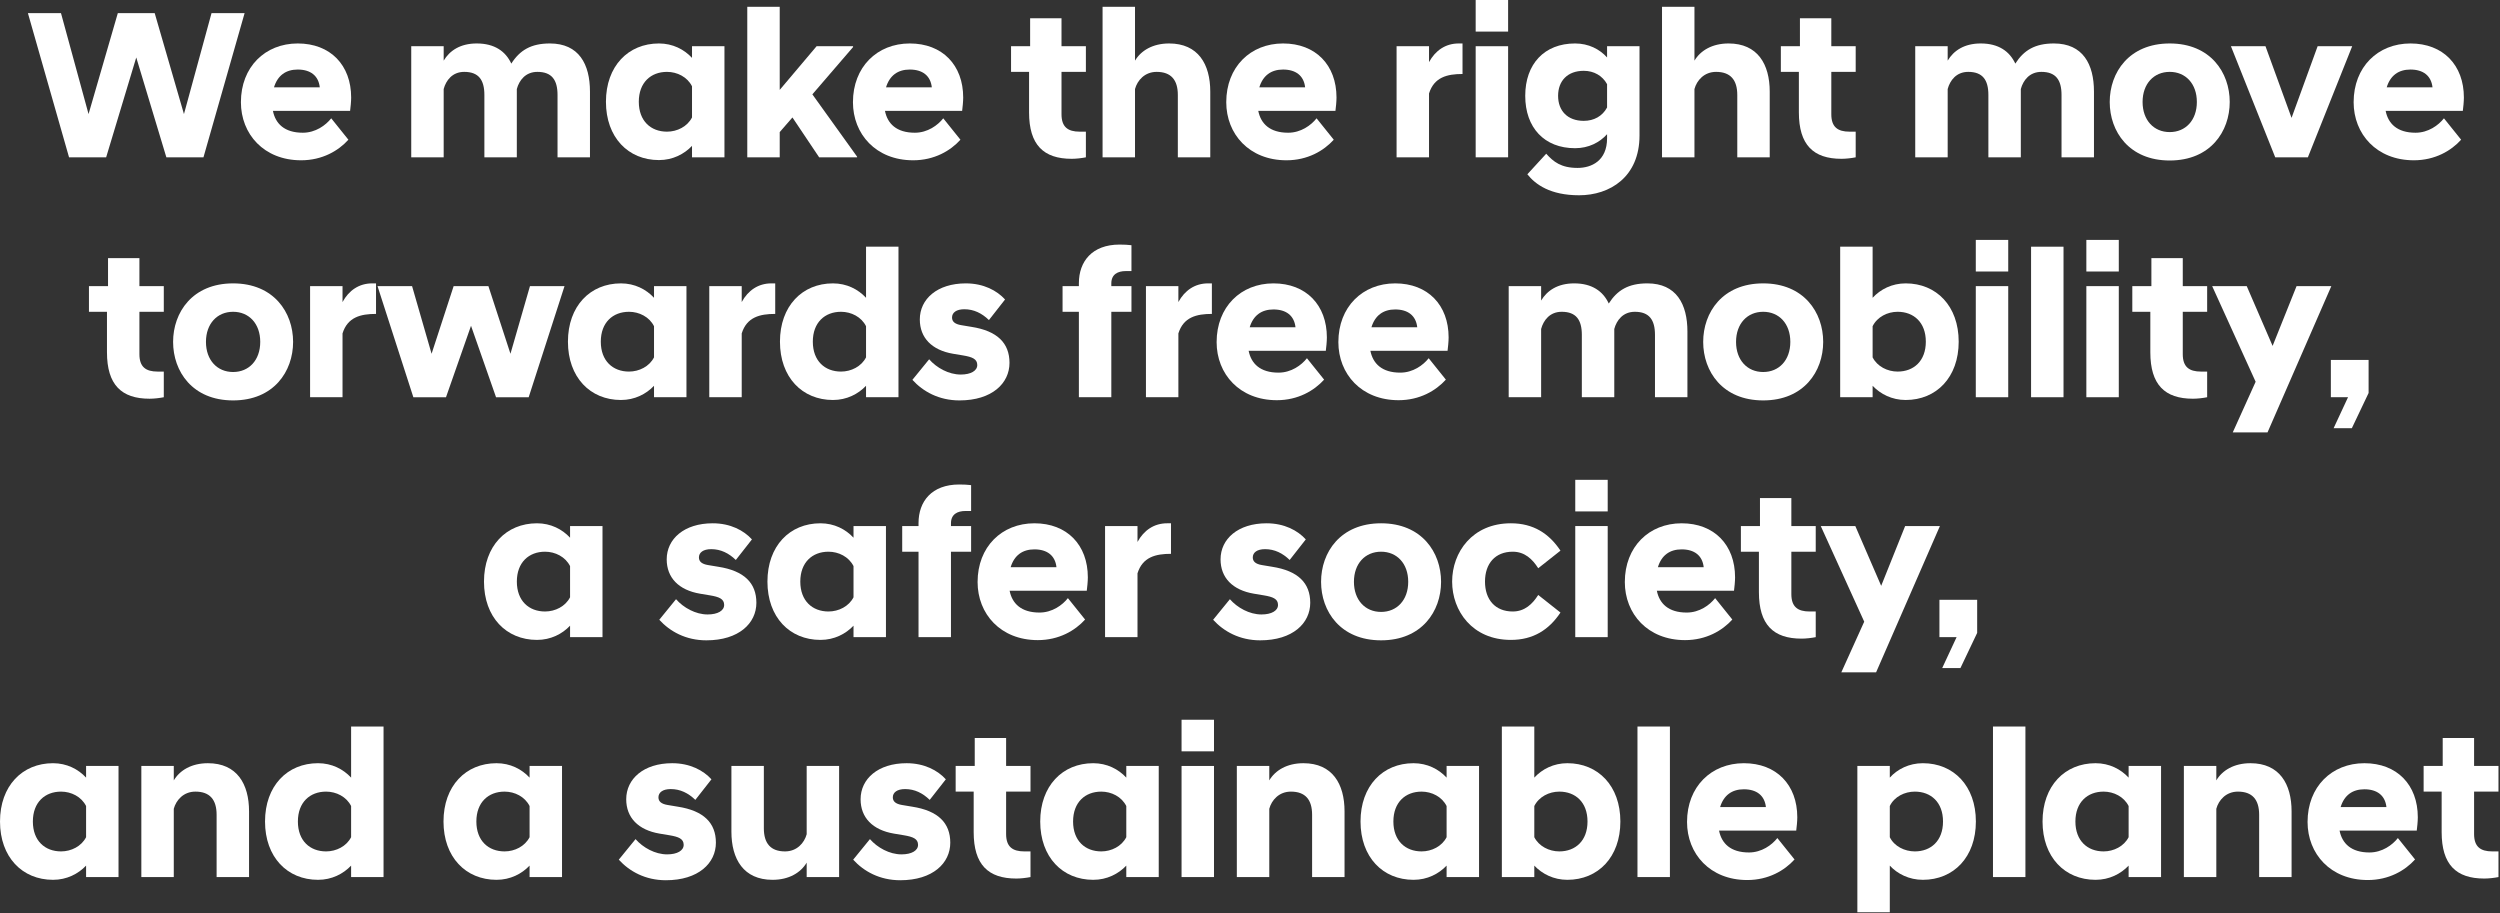 <?xml version="1.0" encoding="utf-8"?>
<svg xmlns="http://www.w3.org/2000/svg" fill="none" height="100%" overflow="visible" preserveAspectRatio="none" style="display: block;" viewBox="0 0 564 206" width="100%">
<rect x="0" y="0" width="564" height="206" fill="#333333" stroke="none"/>
<g id="Content">
<path d="M560.45 198.2C554.089 198.2 550.836 195.044 550.836 187.725V178.59H546.77V172.802H551.075V166.488H558.154V172.802H563.655V178.59H558.154V188.156C558.154 191.026 559.589 192.078 562.268 192.078H563.655V197.866C562.698 198.057 561.455 198.2 560.45 198.2Z" fill="white" id="Vector"/>
<path d="M534.17 198.535C525.751 198.535 520.586 192.604 520.586 185.429C520.586 177.489 526.038 172.18 533.404 172.18C540.77 172.18 545.458 177.058 545.458 184.377C545.458 185.285 545.314 186.672 545.219 187.39H527.808C528.382 190.26 530.391 192.317 534.552 192.317C537.422 192.317 539.718 190.642 540.962 189.064L544.836 193.895C542.588 196.382 538.953 198.535 534.17 198.535ZM533.404 178.063C530.726 178.063 528.86 179.402 528.047 182.081H538.379C538.092 179.45 536.274 178.063 533.404 178.063Z" fill="white" id="Vector_2"/>
<path d="M492.682 197.865V172.801H500.001V176.054C501.34 173.806 503.971 172.18 507.701 172.18C514.254 172.18 516.981 176.867 516.981 183.037V197.865H509.663V183.803C509.663 180.407 508.132 178.589 504.879 178.589C502.201 178.589 500.527 180.502 500.001 182.463V197.865H492.682Z" fill="white" id="Vector_3"/>
<path d="M480.216 197.865V195.282C478.446 197.148 475.864 198.487 472.754 198.487C465.819 198.487 460.797 193.369 460.797 185.333C460.797 177.298 465.819 172.18 472.754 172.18C475.864 172.18 478.446 173.519 480.216 175.432V172.801H487.534V197.865H480.216ZM474.572 192.077C476.868 192.077 479.164 190.929 480.216 188.873V181.842C479.164 179.737 476.868 178.589 474.572 178.589C470.937 178.589 468.211 180.981 468.211 185.333C468.211 189.686 470.937 192.077 474.572 192.077Z" fill="white" id="Vector_4"/>
<path d="M449.616 197.865V163.905H456.934V197.865H449.616Z" fill="white" id="Vector_5"/>
<path d="M419.021 205.805V172.801H426.339V175.432C428.061 173.519 430.691 172.18 433.8 172.18C440.736 172.18 445.758 177.298 445.758 185.333C445.758 193.369 440.736 198.487 433.8 198.487C430.691 198.487 428.061 197.148 426.339 195.282V205.805H419.021ZM431.983 192.077C435.618 192.077 438.344 189.686 438.344 185.333C438.344 180.981 435.618 178.589 431.983 178.589C429.687 178.589 427.343 179.737 426.339 181.842V188.873C427.343 190.929 429.687 192.077 431.983 192.077Z" fill="white" id="Vector_6"/>
<path d="M394.179 198.535C385.761 198.535 380.595 192.604 380.595 185.429C380.595 177.489 386.048 172.18 393.414 172.18C400.78 172.18 405.468 177.058 405.468 184.377C405.468 185.285 405.324 186.672 405.228 187.39H387.818C388.392 190.26 390.401 192.317 394.562 192.317C397.432 192.317 399.728 190.642 400.971 189.064L404.846 193.895C402.598 196.382 398.963 198.535 394.179 198.535ZM393.414 178.063C390.736 178.063 388.87 179.402 388.057 182.081H398.389C398.102 179.45 396.284 178.063 393.414 178.063Z" fill="white" id="Vector_7"/>
<path d="M369.414 197.865V163.905H376.733V197.865H369.414Z" fill="white" id="Vector_8"/>
<path d="M346.138 195.282V197.865H338.819V163.905H346.138V175.432C347.907 173.519 350.49 172.179 353.599 172.179C360.535 172.179 365.557 177.297 365.557 185.333C365.557 193.369 360.535 198.487 353.599 198.487C350.49 198.487 347.907 197.147 346.138 195.282ZM351.782 192.077C355.417 192.077 358.143 189.686 358.143 185.333C358.143 180.98 355.417 178.589 351.782 178.589C349.486 178.589 347.19 179.737 346.138 181.841V188.872C347.19 190.929 349.486 192.077 351.782 192.077Z" fill="white" id="Vector_9"/>
<path d="M326.353 197.865V195.282C324.583 197.148 322 198.487 318.891 198.487C311.956 198.487 306.934 193.369 306.934 185.333C306.934 177.298 311.956 172.18 318.891 172.18C322 172.18 324.583 173.519 326.353 175.432V172.801H333.671V197.865H326.353ZM320.709 192.077C323.005 192.077 325.301 190.929 326.353 188.873V181.842C325.301 179.737 323.005 178.589 320.709 178.589C317.074 178.589 314.347 180.981 314.347 185.333C314.347 189.686 317.074 192.077 320.709 192.077Z" fill="white" id="Vector_10"/>
<path d="M279.03 197.865V172.801H286.349V176.054C287.688 173.806 290.319 172.18 294.049 172.18C300.602 172.18 303.329 176.867 303.329 183.037V197.865H296.01V183.803C296.01 180.407 294.48 178.589 291.227 178.589C288.549 178.589 286.875 180.502 286.349 182.463V197.865H279.03Z" fill="white" id="Vector_11"/>
<path d="M266.559 197.865V172.801H273.877V197.865H266.559ZM266.559 169.501V162.374H273.877V169.501H266.559Z" fill="white" id="Vector_12"/>
<path d="M254.092 197.865V195.282C252.323 197.148 249.74 198.487 246.631 198.487C239.695 198.487 234.673 193.369 234.673 185.333C234.673 177.298 239.695 172.18 246.631 172.18C249.74 172.18 252.323 173.519 254.092 175.432V172.801H261.411V197.865H254.092ZM248.448 192.077C250.744 192.077 253.04 190.929 254.092 188.873V181.842C253.04 179.737 250.744 178.589 248.448 178.589C244.813 178.589 242.087 180.981 242.087 185.333C242.087 189.686 244.813 192.077 248.448 192.077Z" fill="white" id="Vector_13"/>
<path d="M229.275 198.2C222.914 198.2 219.661 195.044 219.661 187.725V178.59H215.596V172.802H219.9V166.488H226.979V172.802H232.48V178.59H226.979V188.156C226.979 191.026 228.414 192.078 231.093 192.078H232.48V197.866C231.523 198.057 230.28 198.2 229.275 198.2Z" fill="white" id="Vector_14"/>
<path d="M203.095 198.582C198.455 198.582 194.868 196.574 192.477 193.943L196.255 189.303C197.929 191.216 200.656 192.747 203.382 192.747C205.678 192.747 207.113 191.886 207.113 190.595C207.113 189.208 205.917 188.777 203.956 188.442L201.66 188.06C196.877 187.246 194.151 184.472 194.151 180.311C194.151 175.719 198.073 172.18 204.53 172.18C208.548 172.18 211.561 173.806 213.379 175.815L209.744 180.454C208.165 178.924 206.348 178.015 204.195 178.015C202.378 178.015 201.421 178.78 201.421 179.88C201.421 180.789 202.043 181.363 203.478 181.602L205.774 181.985C211.657 182.894 214.383 185.668 214.383 190.116C214.383 194.708 210.461 198.582 203.095 198.582Z" fill="white" id="Vector_15"/>
<path d="M189.304 172.802V197.865H181.986V194.613C180.647 196.861 178.016 198.487 174.285 198.487C167.732 198.487 165.006 193.8 165.006 187.629V172.802H172.324V186.864C172.324 190.26 173.855 192.078 177.107 192.078C179.786 192.078 181.46 190.164 181.986 188.203V172.802H189.304Z" fill="white" id="Vector_16"/>
<path d="M150.219 198.582C145.58 198.582 141.992 196.574 139.601 193.943L143.379 189.303C145.053 191.216 147.78 192.747 150.506 192.747C152.802 192.747 154.237 191.886 154.237 190.595C154.237 189.208 153.041 188.777 151.08 188.442L148.784 188.06C144.001 187.246 141.275 184.472 141.275 180.311C141.275 175.719 145.197 172.18 151.654 172.18C155.672 172.18 158.685 173.806 160.503 175.815L156.868 180.454C155.289 178.924 153.472 178.015 151.319 178.015C149.502 178.015 148.545 178.78 148.545 179.88C148.545 180.789 149.167 181.363 150.602 181.602L152.898 181.985C158.781 182.894 161.507 185.668 161.507 190.116C161.507 194.708 157.585 198.582 150.219 198.582Z" fill="white" id="Vector_17"/>
<path d="M119.474 197.865V195.282C117.704 197.148 115.121 198.487 112.012 198.487C105.077 198.487 100.054 193.369 100.054 185.333C100.054 177.298 105.077 172.18 112.012 172.18C115.121 172.18 117.704 173.519 119.474 175.432V172.801H126.792V197.865H119.474ZM113.83 192.077C116.126 192.077 118.422 190.929 119.474 188.873V181.842C118.422 179.737 116.126 178.589 113.83 178.589C110.195 178.589 107.468 180.981 107.468 185.333C107.468 189.686 110.195 192.077 113.83 192.077Z" fill="white" id="Vector_18"/>
<path d="M79.21 197.865V195.282C77.44 197.147 74.857 198.487 71.748 198.487C64.813 198.487 59.79 193.369 59.79 185.333C59.79 177.297 64.813 172.179 71.748 172.179C74.857 172.179 77.44 173.519 79.21 175.432V163.905H86.528V197.865H79.21ZM73.566 192.077C75.862 192.077 78.157 190.929 79.21 188.872V181.841C78.157 179.737 75.862 178.589 73.566 178.589C69.93 178.589 67.204 180.98 67.204 185.333C67.204 189.686 69.93 192.077 73.566 192.077Z" fill="white" id="Vector_19"/>
<path d="M31.887 197.865V172.801H39.205V176.054C40.545 173.806 43.175 172.18 46.906 172.18C53.459 172.18 56.185 176.867 56.185 183.037V197.865H48.867V183.803C48.867 180.407 47.337 178.589 44.084 178.589C41.406 178.589 39.731 180.502 39.205 182.463V197.865H31.887Z" fill="white" id="Vector_20"/>
<path d="M19.421 197.865V195.282C17.651 197.148 15.068 198.487 11.959 198.487C5.024 198.487 0.001 193.369 0.001 185.333C0.001 177.298 5.024 172.18 11.959 172.18C15.068 172.18 17.651 173.519 19.421 175.432V172.801H26.739V197.865H19.421ZM13.777 192.077C16.073 192.077 18.369 190.929 19.421 188.873V181.842C18.369 179.737 16.073 178.589 13.777 178.589C10.142 178.589 7.415 180.981 7.415 185.333C7.415 189.686 10.142 192.077 13.777 192.077Z" fill="white" id="Vector_21"/>
<path d="M438.157 150.723L441.409 143.74H437.535V135.322H446.049V142.783L442.27 150.723H438.157Z" fill="white" id="Vector_22"/>
<path d="M415.402 151.68L420.568 140.249L410.763 118.677H418.559L424.395 132.165L429.8 118.677H437.644L423.247 151.68H415.402Z" fill="white" id="Vector_23"/>
<path d="M406.425 144.076C400.063 144.076 396.811 140.919 396.811 133.601V124.465H392.745V118.677H397.05V112.364H404.129V118.677H409.629V124.465H404.129V134.031C404.129 136.901 405.564 137.953 408.242 137.953H409.629V143.741C408.673 143.932 407.429 144.076 406.425 144.076Z" fill="white" id="Vector_24"/>
<path d="M380.144 144.41C371.726 144.41 366.56 138.479 366.56 131.304C366.56 123.364 372.013 118.055 379.379 118.055C386.745 118.055 391.432 122.934 391.432 130.252C391.432 131.161 391.289 132.548 391.193 133.265H373.783C374.357 136.135 376.366 138.192 380.527 138.192C383.397 138.192 385.693 136.518 386.936 134.939L390.811 139.77C388.563 142.257 384.927 144.41 380.144 144.41ZM379.379 123.938C376.7 123.938 374.835 125.277 374.022 127.956H384.353C384.066 125.325 382.249 123.938 379.379 123.938Z" fill="white" id="Vector_25"/>
<path d="M355.379 143.74V118.677H362.697V143.74H355.379ZM355.379 115.376V108.249H362.697V115.376H355.379Z" fill="white" id="Vector_26"/>
<path d="M340.851 144.362C332.146 144.362 327.602 137.809 327.602 131.208C327.602 124.608 332.146 118.055 340.851 118.055C345.921 118.055 349.46 120.351 352.043 124.225L347.021 128.195C345.73 126.138 343.96 124.464 341.281 124.464C337.311 124.464 335.015 127.143 335.015 131.208C335.015 135.274 337.311 137.953 341.281 137.953C343.96 137.953 345.73 136.279 347.021 134.222L352.043 138.192C349.46 142.066 345.921 144.362 340.851 144.362Z" fill="white" id="Vector_27"/>
<path d="M311.57 144.458C302.387 144.458 298.034 137.905 298.034 131.256C298.034 124.608 302.387 118.055 311.57 118.055C320.754 118.055 325.106 124.608 325.106 131.256C325.106 137.905 320.754 144.458 311.57 144.458ZM311.57 138.048C315.158 138.048 317.693 135.37 317.693 131.256C317.693 127.143 315.158 124.464 311.57 124.464C307.983 124.464 305.448 127.143 305.448 131.256C305.448 135.37 307.983 138.048 311.57 138.048Z" fill="white" id="Vector_28"/>
<path d="M284.302 144.458C279.662 144.458 276.075 142.449 273.683 139.818L277.462 135.178C279.136 137.092 281.862 138.622 284.589 138.622C286.885 138.622 288.32 137.761 288.32 136.47C288.32 135.083 287.124 134.652 285.163 134.318L282.867 133.935C278.084 133.122 275.357 130.348 275.357 126.186C275.357 121.594 279.28 118.055 285.737 118.055C289.755 118.055 292.768 119.681 294.586 121.69L290.95 126.33C289.372 124.799 287.554 123.89 285.402 123.89C283.584 123.89 282.628 124.656 282.628 125.756C282.628 126.665 283.25 127.238 284.684 127.478L286.98 127.86C292.864 128.769 295.59 131.543 295.59 135.992C295.59 140.583 291.668 144.458 284.302 144.458Z" fill="white" id="Vector_29"/>
<path d="M249.301 143.74V118.677H256.619V122.264C258.054 119.633 260.35 118.055 263.315 118.055H264.176V124.943C260.732 124.943 257.767 125.66 256.619 129.343V143.74H249.301Z" fill="white" id="Vector_30"/>
<path d="M234.128 144.41C225.71 144.41 220.544 138.479 220.544 131.304C220.544 123.364 225.997 118.055 233.363 118.055C240.729 118.055 245.417 122.934 245.417 130.252C245.417 131.161 245.273 132.548 245.177 133.265H227.767C228.341 136.135 230.35 138.192 234.511 138.192C237.381 138.192 239.677 136.518 240.92 134.939L244.795 139.77C242.547 142.257 238.912 144.41 234.128 144.41ZM233.363 123.938C230.685 123.938 228.819 125.277 228.006 127.956H238.338C238.051 125.325 236.233 123.938 233.363 123.938Z" fill="white" id="Vector_31"/>
<path d="M207.22 143.74V124.464H203.537V118.677H207.22V118.007C207.22 113.128 210.186 109.302 216.404 109.302C217.312 109.302 218.413 109.35 219.082 109.445V115.281H217.791C216.021 115.281 214.538 115.998 214.538 118.055V118.677H219.082V124.464H214.538V143.74H207.22Z" fill="white" id="Vector_32"/>
<path d="M192.553 143.74V141.157C190.783 143.023 188.2 144.362 185.091 144.362C178.156 144.362 173.134 139.244 173.134 131.208C173.134 123.173 178.156 118.055 185.091 118.055C188.2 118.055 190.783 119.394 192.553 121.307V118.677H199.871V143.74H192.553ZM186.909 137.953C189.205 137.953 191.501 136.805 192.553 134.748V127.717C191.501 125.612 189.205 124.464 186.909 124.464C183.274 124.464 180.547 126.856 180.547 131.208C180.547 135.561 183.274 137.953 186.909 137.953Z" fill="white" id="Vector_33"/>
<path d="M159.352 144.458C154.713 144.458 151.125 142.449 148.734 139.818L152.512 135.178C154.187 137.092 156.913 138.622 159.639 138.622C161.935 138.622 163.37 137.761 163.37 136.47C163.37 135.083 162.174 134.652 160.213 134.318L157.917 133.935C153.134 133.122 150.408 130.348 150.408 126.186C150.408 121.594 154.33 118.055 160.787 118.055C164.805 118.055 167.818 119.681 169.636 121.69L166.001 126.33C164.422 124.799 162.605 123.89 160.452 123.89C158.635 123.89 157.678 124.656 157.678 125.756C157.678 126.665 158.3 127.238 159.735 127.478L162.031 127.86C167.914 128.769 170.64 131.543 170.64 135.992C170.64 140.583 166.718 144.458 159.352 144.458Z" fill="white" id="Vector_34"/>
<path d="M128.607 143.74V141.157C126.837 143.023 124.254 144.362 121.145 144.362C114.21 144.362 109.188 139.244 109.188 131.208C109.188 123.173 114.21 118.055 121.145 118.055C124.254 118.055 126.837 119.394 128.607 121.307V118.677H135.925V143.74H128.607ZM122.963 137.953C125.259 137.953 127.555 136.805 128.607 134.748V127.717C127.555 125.612 125.259 124.464 122.963 124.464C119.328 124.464 116.601 126.856 116.601 131.208C116.601 135.561 119.328 137.953 122.963 137.953Z" fill="white" id="Vector_35"/>
<path d="M526.464 96.599L529.716 89.615H525.842V81.197H534.356V88.659L530.577 96.599H526.464Z" fill="white" id="Vector_36"/>
<path d="M503.707 97.556L508.872 86.124L499.067 64.552H506.864L512.699 78.04L518.104 64.552H525.948L511.551 97.556H503.707Z" fill="white" id="Vector_37"/>
<path d="M494.729 89.951C488.367 89.951 485.115 86.794 485.115 79.476V70.34H481.049V64.553H485.354V58.239H492.433V64.553H497.934V70.34H492.433V79.906C492.433 82.776 493.868 83.829 496.546 83.829H497.934V89.616C496.977 89.808 495.733 89.951 494.729 89.951Z" fill="white" id="Vector_38"/>
<path d="M470.682 89.615V64.552H478V89.615H470.682ZM470.682 61.252V54.125H478V61.252H470.682Z" fill="white" id="Vector_39"/>
<path d="M458.21 89.615V55.655H465.529V89.615H458.21Z" fill="white" id="Vector_40"/>
<path d="M445.739 89.615V64.552H453.057V89.615H445.739ZM445.739 61.252V54.125H453.057V61.252H445.739Z" fill="white" id="Vector_41"/>
<path d="M422.462 87.032V89.615H415.144V55.655H422.462V67.182C424.232 65.269 426.815 63.93 429.924 63.93C436.859 63.93 441.881 69.048 441.881 77.084C441.881 85.119 436.859 90.237 429.924 90.237C426.815 90.237 424.232 88.898 422.462 87.032ZM428.106 83.828C431.741 83.828 434.467 81.436 434.467 77.084C434.467 72.731 431.741 70.339 428.106 70.339C425.81 70.339 423.514 71.487 422.462 73.592V80.623C423.514 82.68 425.81 83.828 428.106 83.828Z" fill="white" id="Vector_42"/>
<path d="M397.775 90.333C388.591 90.333 384.239 83.78 384.239 77.132C384.239 70.483 388.591 63.93 397.775 63.93C406.959 63.93 411.311 70.483 411.311 77.132C411.311 83.78 406.959 90.333 397.775 90.333ZM397.775 83.924C401.362 83.924 403.897 81.245 403.897 77.132C403.897 73.018 401.362 70.34 397.775 70.34C394.188 70.34 391.653 73.018 391.653 77.132C391.653 81.245 394.188 83.924 397.775 83.924Z" fill="white" id="Vector_43"/>
<path d="M373.364 89.615V75.553C373.364 72.157 372.073 70.34 368.82 70.34C366.142 70.34 364.707 72.253 364.181 74.214V74.357V74.788V89.615H356.863V75.553C356.863 72.157 355.571 70.34 352.319 70.34C349.64 70.34 348.205 72.253 347.679 74.214V89.615H340.361V64.552H347.679V67.805C349.018 65.556 351.41 63.93 355.141 63.93C359.158 63.93 361.646 65.7 362.937 68.474C364.85 65.461 367.385 63.93 371.642 63.93C378.195 63.93 380.682 68.618 380.682 74.788V89.615H373.364Z" fill="white" id="Vector_44"/>
<path d="M315.52 90.285C307.101 90.285 301.936 84.354 301.936 77.179C301.936 69.239 307.388 63.93 314.754 63.93C322.12 63.93 326.808 68.809 326.808 76.127C326.808 77.036 326.664 78.423 326.569 79.141H309.158C309.732 82.01 311.741 84.067 315.902 84.067C318.772 84.067 321.068 82.393 322.312 80.815L326.186 85.645C323.938 88.133 320.303 90.285 315.52 90.285ZM314.754 69.813C312.076 69.813 310.21 71.153 309.397 73.831H319.729C319.442 71.201 317.624 69.813 314.754 69.813Z" fill="white" id="Vector_45"/>
<path d="M288.054 90.285C279.636 90.285 274.47 84.354 274.47 77.179C274.47 69.239 279.923 63.93 287.289 63.93C294.655 63.93 299.342 68.809 299.342 76.127C299.342 77.036 299.199 78.423 299.103 79.141H281.693C282.267 82.01 284.275 84.067 288.437 84.067C291.307 84.067 293.603 82.393 294.846 80.815L298.72 85.645C296.472 88.133 292.837 90.285 288.054 90.285ZM287.289 69.813C284.61 69.813 282.745 71.153 281.932 73.831H292.263C291.976 71.201 290.159 69.813 287.289 69.813Z" fill="white" id="Vector_46"/>
<path d="M258.525 89.615V64.552H265.843V68.139C267.278 65.509 269.574 63.93 272.539 63.93H273.4V70.818C269.956 70.818 266.991 71.535 265.843 75.218V89.615H258.525Z" fill="white" id="Vector_47"/>
<path d="M243.396 89.615V70.339H239.713V64.552H243.396V63.882C243.396 59.003 246.361 55.177 252.579 55.177C253.488 55.177 254.588 55.225 255.258 55.32V61.156H253.966C252.197 61.156 250.714 61.873 250.714 63.93V64.552H255.258V70.339H250.714V89.615H243.396Z" fill="white" id="Vector_48"/>
<path d="M216.454 90.333C211.815 90.333 208.227 88.324 205.836 85.693L209.614 81.054C211.288 82.967 214.015 84.498 216.741 84.498C219.037 84.498 220.472 83.637 220.472 82.345C220.472 80.958 219.276 80.528 217.315 80.193L215.019 79.81C210.236 78.997 207.51 76.223 207.51 72.061C207.51 67.47 211.432 63.93 217.889 63.93C221.907 63.93 224.92 65.556 226.738 67.565L223.103 72.205C221.524 70.674 219.707 69.766 217.554 69.766C215.737 69.766 214.78 70.531 214.78 71.631C214.78 72.54 215.402 73.114 216.837 73.353L219.133 73.736C225.016 74.644 227.742 77.419 227.742 81.867C227.742 86.459 223.82 90.333 216.454 90.333Z" fill="white" id="Vector_49"/>
<path d="M195.378 89.615V87.032C193.608 88.898 191.025 90.237 187.916 90.237C180.981 90.237 175.958 85.119 175.958 77.084C175.958 69.048 180.981 63.93 187.916 63.93C191.025 63.93 193.608 65.269 195.378 67.182V55.655H202.696V89.615H195.378ZM189.734 83.828C192.03 83.828 194.326 82.68 195.378 80.623V73.592C194.326 71.487 192.03 70.339 189.734 70.339C186.099 70.339 183.372 72.731 183.372 77.084C183.372 81.436 186.099 83.828 189.734 83.828Z" fill="white" id="Vector_50"/>
<path d="M160.013 89.615V64.552H167.331V68.139C168.766 65.509 171.062 63.93 174.028 63.93H174.889V70.818C171.445 70.818 168.479 71.535 167.331 75.218V89.615H160.013Z" fill="white" id="Vector_51"/>
<path d="M147.547 89.615V87.033C145.777 88.898 143.194 90.237 140.085 90.237C133.149 90.237 128.127 85.119 128.127 77.084C128.127 69.048 133.149 63.93 140.085 63.93C143.194 63.93 145.777 65.269 147.547 67.183V64.552H154.865V89.615H147.547ZM141.903 83.828C144.198 83.828 146.494 82.68 147.547 80.623V73.592C146.494 71.487 144.198 70.34 141.903 70.34C138.267 70.34 135.541 72.731 135.541 77.084C135.541 81.436 138.267 83.828 141.903 83.828Z" fill="white" id="Vector_52"/>
<path d="M93.252 89.616L85.169 64.552H92.965L97.366 79.81L102.34 64.552H110.184L115.159 79.81L119.559 64.552H127.356L119.272 89.616H111.906L106.262 73.497L100.618 89.616H93.252Z" fill="white" id="Vector_53"/>
<path d="M69.956 89.615V64.552H77.274V68.139C78.709 65.509 81.005 63.93 83.97 63.93H84.831V70.818C81.388 70.818 78.422 71.535 77.274 75.218V89.615H69.956Z" fill="white" id="Vector_54"/>
<path d="M52.587 90.333C43.404 90.333 39.051 83.78 39.051 77.132C39.051 70.483 43.404 63.93 52.587 63.93C61.771 63.93 66.124 70.483 66.124 77.132C66.124 83.78 61.771 90.333 52.587 90.333ZM52.587 83.924C56.175 83.924 58.71 81.245 58.71 77.132C58.71 73.018 56.175 70.34 52.587 70.34C49 70.34 46.465 73.018 46.465 77.132C46.465 81.245 49 83.924 52.587 83.924Z" fill="white" id="Vector_55"/>
<path d="M33.747 89.951C27.385 89.951 24.133 86.794 24.133 79.476V70.34H20.067V64.553H24.372V58.239H31.451V64.553H36.952V70.34H31.451V79.906C31.451 82.776 32.886 83.829 35.564 83.829H36.952V89.616C35.995 89.808 34.751 89.951 33.747 89.951Z" fill="white" id="Vector_56"/>
<path d="M544.564 36.16C536.146 36.16 530.98 30.229 530.98 23.055C530.98 15.115 536.433 9.805 543.799 9.805C551.165 9.805 555.852 14.684 555.852 22.002C555.852 22.911 555.709 24.298 555.613 25.016H538.202C538.776 27.886 540.785 29.942 544.947 29.942C547.816 29.942 550.112 28.268 551.356 26.69L555.23 31.521C552.982 34.008 549.347 36.16 544.564 36.16ZM543.799 15.689C541.12 15.689 539.255 17.028 538.442 19.706H548.773C548.486 17.076 546.668 15.689 543.799 15.689Z" fill="white" id="Vector_57"/>
<path d="M513.292 35.491L503.296 10.427H511.092L516.975 26.594L522.858 10.427H530.655L520.658 35.491H513.292Z" fill="white" id="Vector_58"/>
<path d="M489.489 36.208C480.306 36.208 475.953 29.655 475.953 23.007C475.953 16.358 480.306 9.805 489.489 9.805C498.673 9.805 503.025 16.358 503.025 23.007C503.025 29.655 498.673 36.208 489.489 36.208ZM489.489 29.799C493.076 29.799 495.611 27.12 495.611 23.007C495.611 18.893 493.076 16.215 489.489 16.215C485.902 16.215 483.367 18.893 483.367 23.007C483.367 27.12 485.902 29.799 489.489 29.799Z" fill="white" id="Vector_59"/>
<path d="M465.081 35.491V21.428C465.081 18.032 463.789 16.215 460.537 16.215C457.858 16.215 456.423 18.128 455.897 20.089V20.233V20.663V35.491H448.579V21.428C448.579 18.032 447.288 16.215 444.035 16.215C441.357 16.215 439.922 18.128 439.396 20.089V35.491H432.077V10.427H439.396V13.68C440.735 11.432 443.126 9.805 446.857 9.805C450.875 9.805 453.362 11.575 454.654 14.349C456.567 11.336 459.102 9.805 463.359 9.805C469.912 9.805 472.399 14.493 472.399 20.663V35.491H465.081Z" fill="white" id="Vector_60"/>
<path d="M415.44 35.826C409.078 35.826 405.826 32.669 405.826 25.351V16.215H401.76V10.428H406.065V4.114H413.144V10.428H418.644V16.215H413.144V25.782C413.144 28.652 414.579 29.704 417.257 29.704H418.644V35.491C417.688 35.683 416.444 35.826 415.44 35.826Z" fill="white" id="Vector_61"/>
<path d="M374.951 35.49V1.53H382.269V13.68C383.608 11.431 386.239 9.805 389.97 9.805C396.523 9.805 399.249 14.493 399.249 20.663V35.49H391.931V21.428C391.931 18.032 390.4 16.215 387.148 16.215C384.469 16.215 382.795 18.128 382.269 20.089V35.49H374.951Z" fill="white" id="Vector_62"/>
<path d="M355.333 33.434C348.397 33.434 344.093 28.794 344.093 21.62C344.093 14.445 348.397 9.805 355.333 9.805C358.394 9.805 360.881 11.097 362.556 12.962V10.427H369.874V30.564C369.874 39.939 363.177 44.053 356.242 44.053C349.737 44.053 346.389 41.613 344.571 39.317L348.828 34.678C350.454 36.495 352.176 37.882 355.907 37.882C359.016 37.882 362.556 36.304 362.556 31.186V30.277C360.881 32.143 358.394 33.434 355.333 33.434ZM357.294 27.264C359.59 27.264 361.503 26.212 362.556 24.25V18.989C361.503 17.076 359.59 15.976 357.294 15.976C353.659 15.976 351.507 18.224 351.507 21.62C351.507 25.016 353.659 27.264 357.294 27.264Z" fill="white" id="Vector_63"/>
<path d="M332.912 35.491V10.427H340.23V35.491H332.912ZM332.912 7.127V0H340.23V7.127H332.912Z" fill="white" id="Vector_64"/>
<path d="M315.069 35.491V10.427H322.387V14.015C323.822 11.384 326.118 9.805 329.083 9.805H329.944V16.693C326.5 16.693 323.535 17.411 322.387 21.094V35.491H315.069Z" fill="white" id="Vector_65"/>
<path d="M290.227 36.16C281.809 36.16 276.643 30.229 276.643 23.055C276.643 15.115 282.096 9.805 289.462 9.805C296.828 9.805 301.515 14.684 301.515 22.002C301.515 22.911 301.372 24.298 301.276 25.016H283.866C284.44 27.886 286.449 29.942 290.61 29.942C293.48 29.942 295.776 28.268 297.019 26.69L300.894 31.521C298.646 34.008 295.01 36.16 290.227 36.16ZM289.462 15.689C286.783 15.689 284.918 17.028 284.105 19.706H294.436C294.149 17.076 292.332 15.689 289.462 15.689Z" fill="white" id="Vector_66"/>
<path d="M248.74 35.49V1.53H256.058V13.68C257.398 11.431 260.028 9.805 263.759 9.805C270.312 9.805 273.038 14.493 273.038 20.663V35.49H265.72V21.428C265.72 18.032 264.19 16.215 260.937 16.215C258.259 16.215 256.584 18.128 256.058 20.089V35.49H248.74Z" fill="white" id="Vector_67"/>
<path d="M241.772 35.826C235.41 35.826 232.157 32.669 232.157 25.351V16.215H228.092V10.428H232.397V4.114H239.476V10.428H244.976V16.215H239.476V25.782C239.476 28.652 240.911 29.704 243.589 29.704H244.976V35.491C244.02 35.683 242.776 35.826 241.772 35.826Z" fill="white" id="Vector_68"/>
<path d="M206.009 36.16C197.591 36.16 192.425 30.229 192.425 23.055C192.425 15.115 197.878 9.805 205.244 9.805C212.61 9.805 217.297 14.684 217.297 22.002C217.297 22.911 217.154 24.298 217.058 25.016H199.647C200.221 27.886 202.23 29.942 206.392 29.942C209.261 29.942 211.557 28.268 212.801 26.69L216.675 31.521C214.427 34.008 210.792 36.16 206.009 36.16ZM205.244 15.689C202.565 15.689 200.7 17.028 199.887 19.706H210.218C209.931 17.076 208.114 15.689 205.244 15.689Z" fill="white" id="Vector_69"/>
<path d="M168.586 35.49V1.53H175.904V20.28L184.226 10.427H192.453V10.618L183.27 21.285L193.362 35.347V35.49H184.8L178.774 26.498L175.904 29.799V35.49H168.586Z" fill="white" id="Vector_70"/>
<path d="M156.119 35.491V32.908C154.349 34.773 151.767 36.113 148.658 36.113C141.722 36.113 136.7 30.995 136.7 22.959C136.7 14.923 141.722 9.805 148.658 9.805C151.767 9.805 154.349 11.145 156.119 13.058V10.427H163.437V35.491H156.119ZM150.475 29.703C152.771 29.703 155.067 28.555 156.119 26.498V19.467C155.067 17.363 152.771 16.215 150.475 16.215C146.84 16.215 144.114 18.606 144.114 22.959C144.114 27.312 146.84 29.703 150.475 29.703Z" fill="white" id="Vector_71"/>
<path d="M125.779 35.491V21.428C125.779 18.032 124.487 16.215 121.235 16.215C118.556 16.215 117.121 18.128 116.595 20.089V20.233V20.663V35.491H109.277V21.428C109.277 18.032 107.985 16.215 104.733 16.215C102.054 16.215 100.619 18.128 100.093 20.089V35.491H92.775V10.427H100.093V13.68C101.432 11.432 103.824 9.805 107.555 9.805C111.573 9.805 114.06 11.575 115.351 14.349C117.265 11.336 119.8 9.805 124.057 9.805C130.609 9.805 133.097 14.493 133.097 20.663V35.491H125.779Z" fill="white" id="Vector_72"/>
<path d="M67.934 36.16C59.516 36.16 54.35 30.229 54.35 23.055C54.35 15.115 59.803 9.805 67.169 9.805C74.535 9.805 79.222 14.684 79.222 22.002C79.222 22.911 79.079 24.298 78.983 25.016H61.572C62.146 27.886 64.155 29.942 68.317 29.942C71.186 29.942 73.482 28.268 74.726 26.69L78.6 31.521C76.352 34.008 72.717 36.16 67.934 36.16ZM67.169 15.689C64.49 15.689 62.625 17.028 61.812 19.706H72.143C71.856 17.076 70.038 15.689 67.169 15.689Z" fill="white" id="Vector_73"/>
<path d="M15.577 35.491L6.297 2.966H13.759L19.977 25.734L26.578 2.966H34.9L41.501 25.734L47.719 2.966H55.181L45.902 35.491H37.531L30.739 12.963L23.947 35.491H15.577Z" fill="white" id="Vector_74"/>
</g>
</svg>